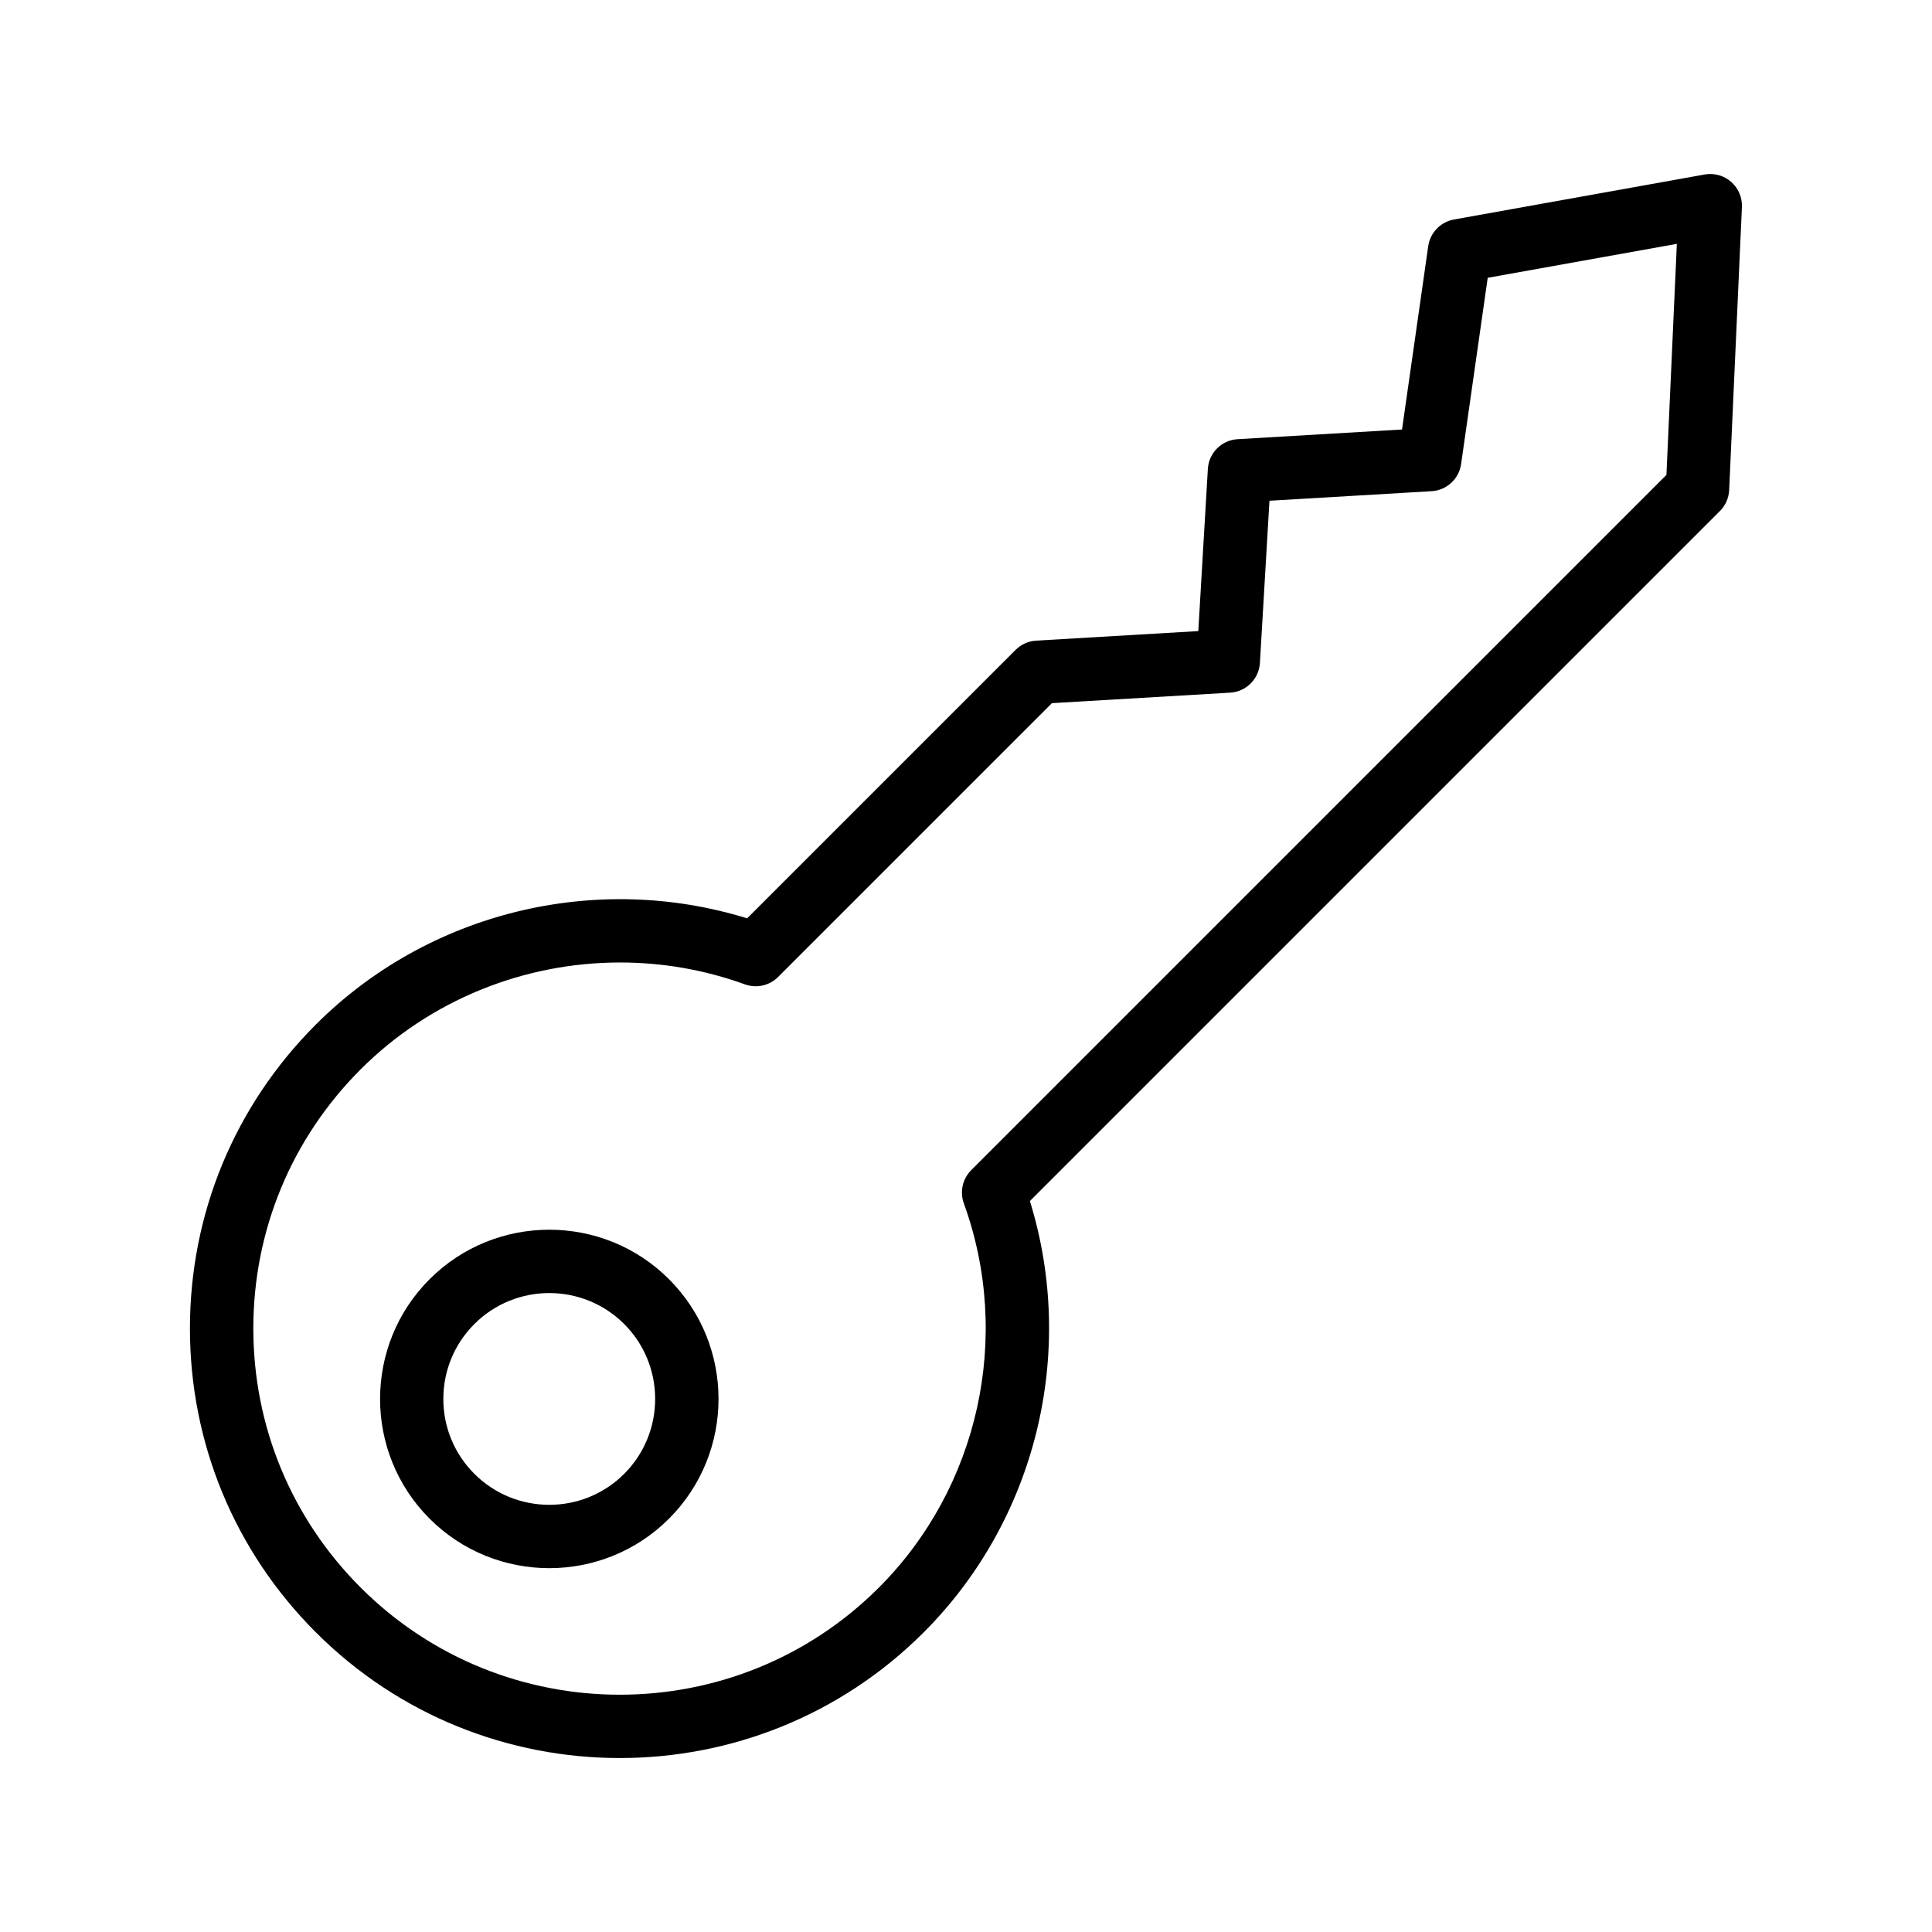 <?xml version="1.0" encoding="UTF-8"?>
<!-- Uploaded to: SVG Repo, www.svgrepo.com, Generator: SVG Repo Mixer Tools -->
<svg fill="#000000" width="800px" height="800px" version="1.1" viewBox="144 144 512 512" xmlns="http://www.w3.org/2000/svg">
 <g>
  <path d="m227.71 576.59c22.207 22.207 51.375 33.309 80.543 33.309 29.168 0 58.336-11.102 80.539-33.309 29.816-29.812 40.574-74.145 28.141-114.3l182.86-182.86c1.484-1.48 2.359-3.465 2.453-5.559l3.379-74.984c0.113-2.551-0.938-5.016-2.859-6.695-1.918-1.68-4.496-2.398-7.016-1.949l-66.43 11.926c-3.562 0.641-6.316 3.492-6.828 7.078l-6.941 48.574-43.57 2.566c-4.25 0.25-7.641 3.637-7.887 7.887l-2.531 42.969-42.969 2.531c-2.055 0.117-3.988 0.988-5.445 2.445l-71.148 71.148c-40.16-12.426-84.488-1.668-114.3 28.148-21.516 21.512-33.367 50.113-33.367 80.539 0.008 30.418 11.855 59.02 33.371 80.535zm11.875-149.21c18.426-18.43 43.367-28.312 68.742-28.312 11.109 0 22.312 1.895 33.078 5.797 3.066 1.113 6.496 0.348 8.797-1.957l72.57-72.566 47.23-2.781c4.25-0.246 7.641-3.637 7.887-7.887l2.531-42.973 42.969-2.531c3.984-0.234 7.258-3.238 7.82-7.191l7.051-49.359 50.121-8.996-2.758 61.23-184.24 184.25c-2.305 2.305-3.066 5.734-1.957 8.797 12.82 35.355 3.984 75.32-22.508 101.82-37.867 37.867-99.469 37.859-137.34 0-18.344-18.344-28.445-42.727-28.445-68.668 0.004-25.941 10.105-50.324 28.449-68.668z"/>
  <path d="m289.57 559.58c11.488 0 22.98-4.375 31.727-13.121 17.492-17.496 17.492-45.961 0-63.453-17.492-17.492-45.961-17.492-63.453 0-17.496 17.496-17.496 45.957 0 63.453 8.746 8.75 20.238 13.121 31.727 13.121zm-19.855-64.699c5.473-5.469 12.66-8.207 19.852-8.207 7.188 0 14.379 2.738 19.852 8.207 10.941 10.945 10.941 28.758 0 39.703-10.945 10.945-28.758 10.945-39.703 0-5.301-5.305-8.227-12.352-8.227-19.852 0.004-7.496 2.926-14.547 8.227-19.852z"/>
 </g>
</svg>
